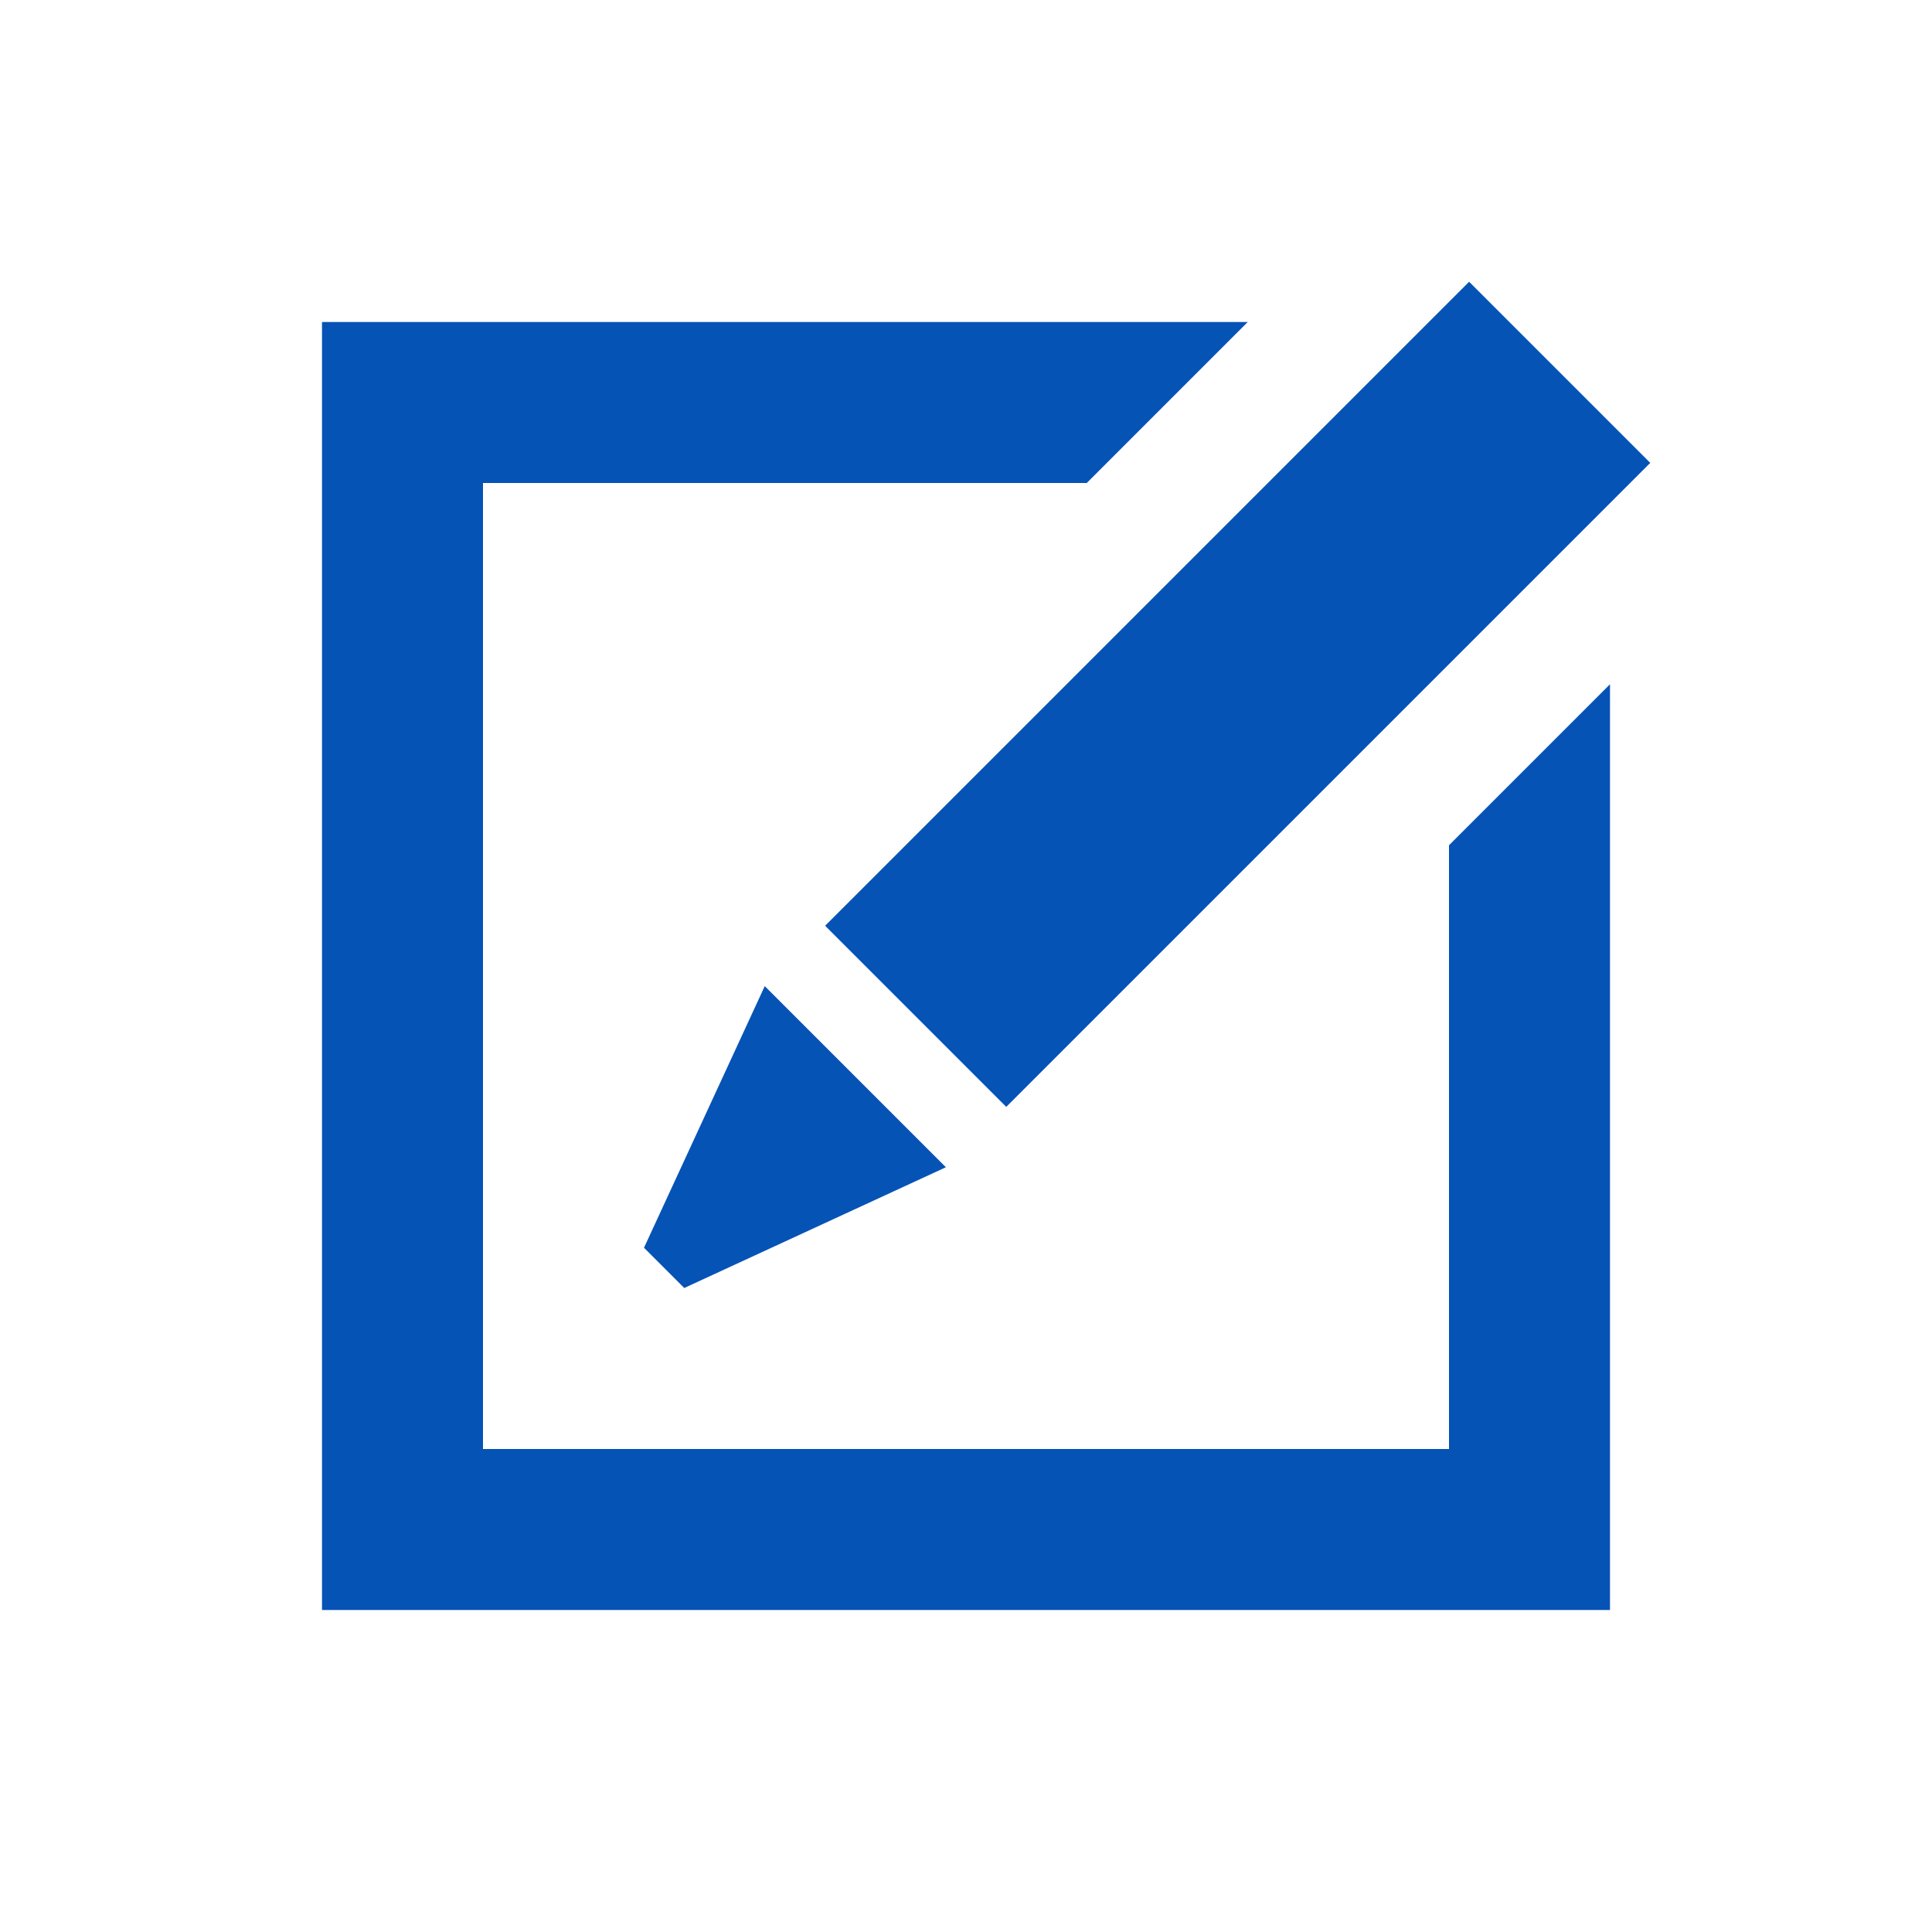 <svg xmlns="http://www.w3.org/2000/svg" viewBox="0 0 24 24" width="24" height="24"><title xmlns="">102000415_register_24</title><g><path d="M11.75,14.5L8.5,16L8,15.5l1.5-3.25L11.75,14.5z M18,10.5V18H6V6h7.5l2-2H4v16h16V8.5L18,10.5z M12.5,13.75l8-8L18.25,3.5    l-8,8L12.5,13.75z" fill="#0653B6"/></g></svg>